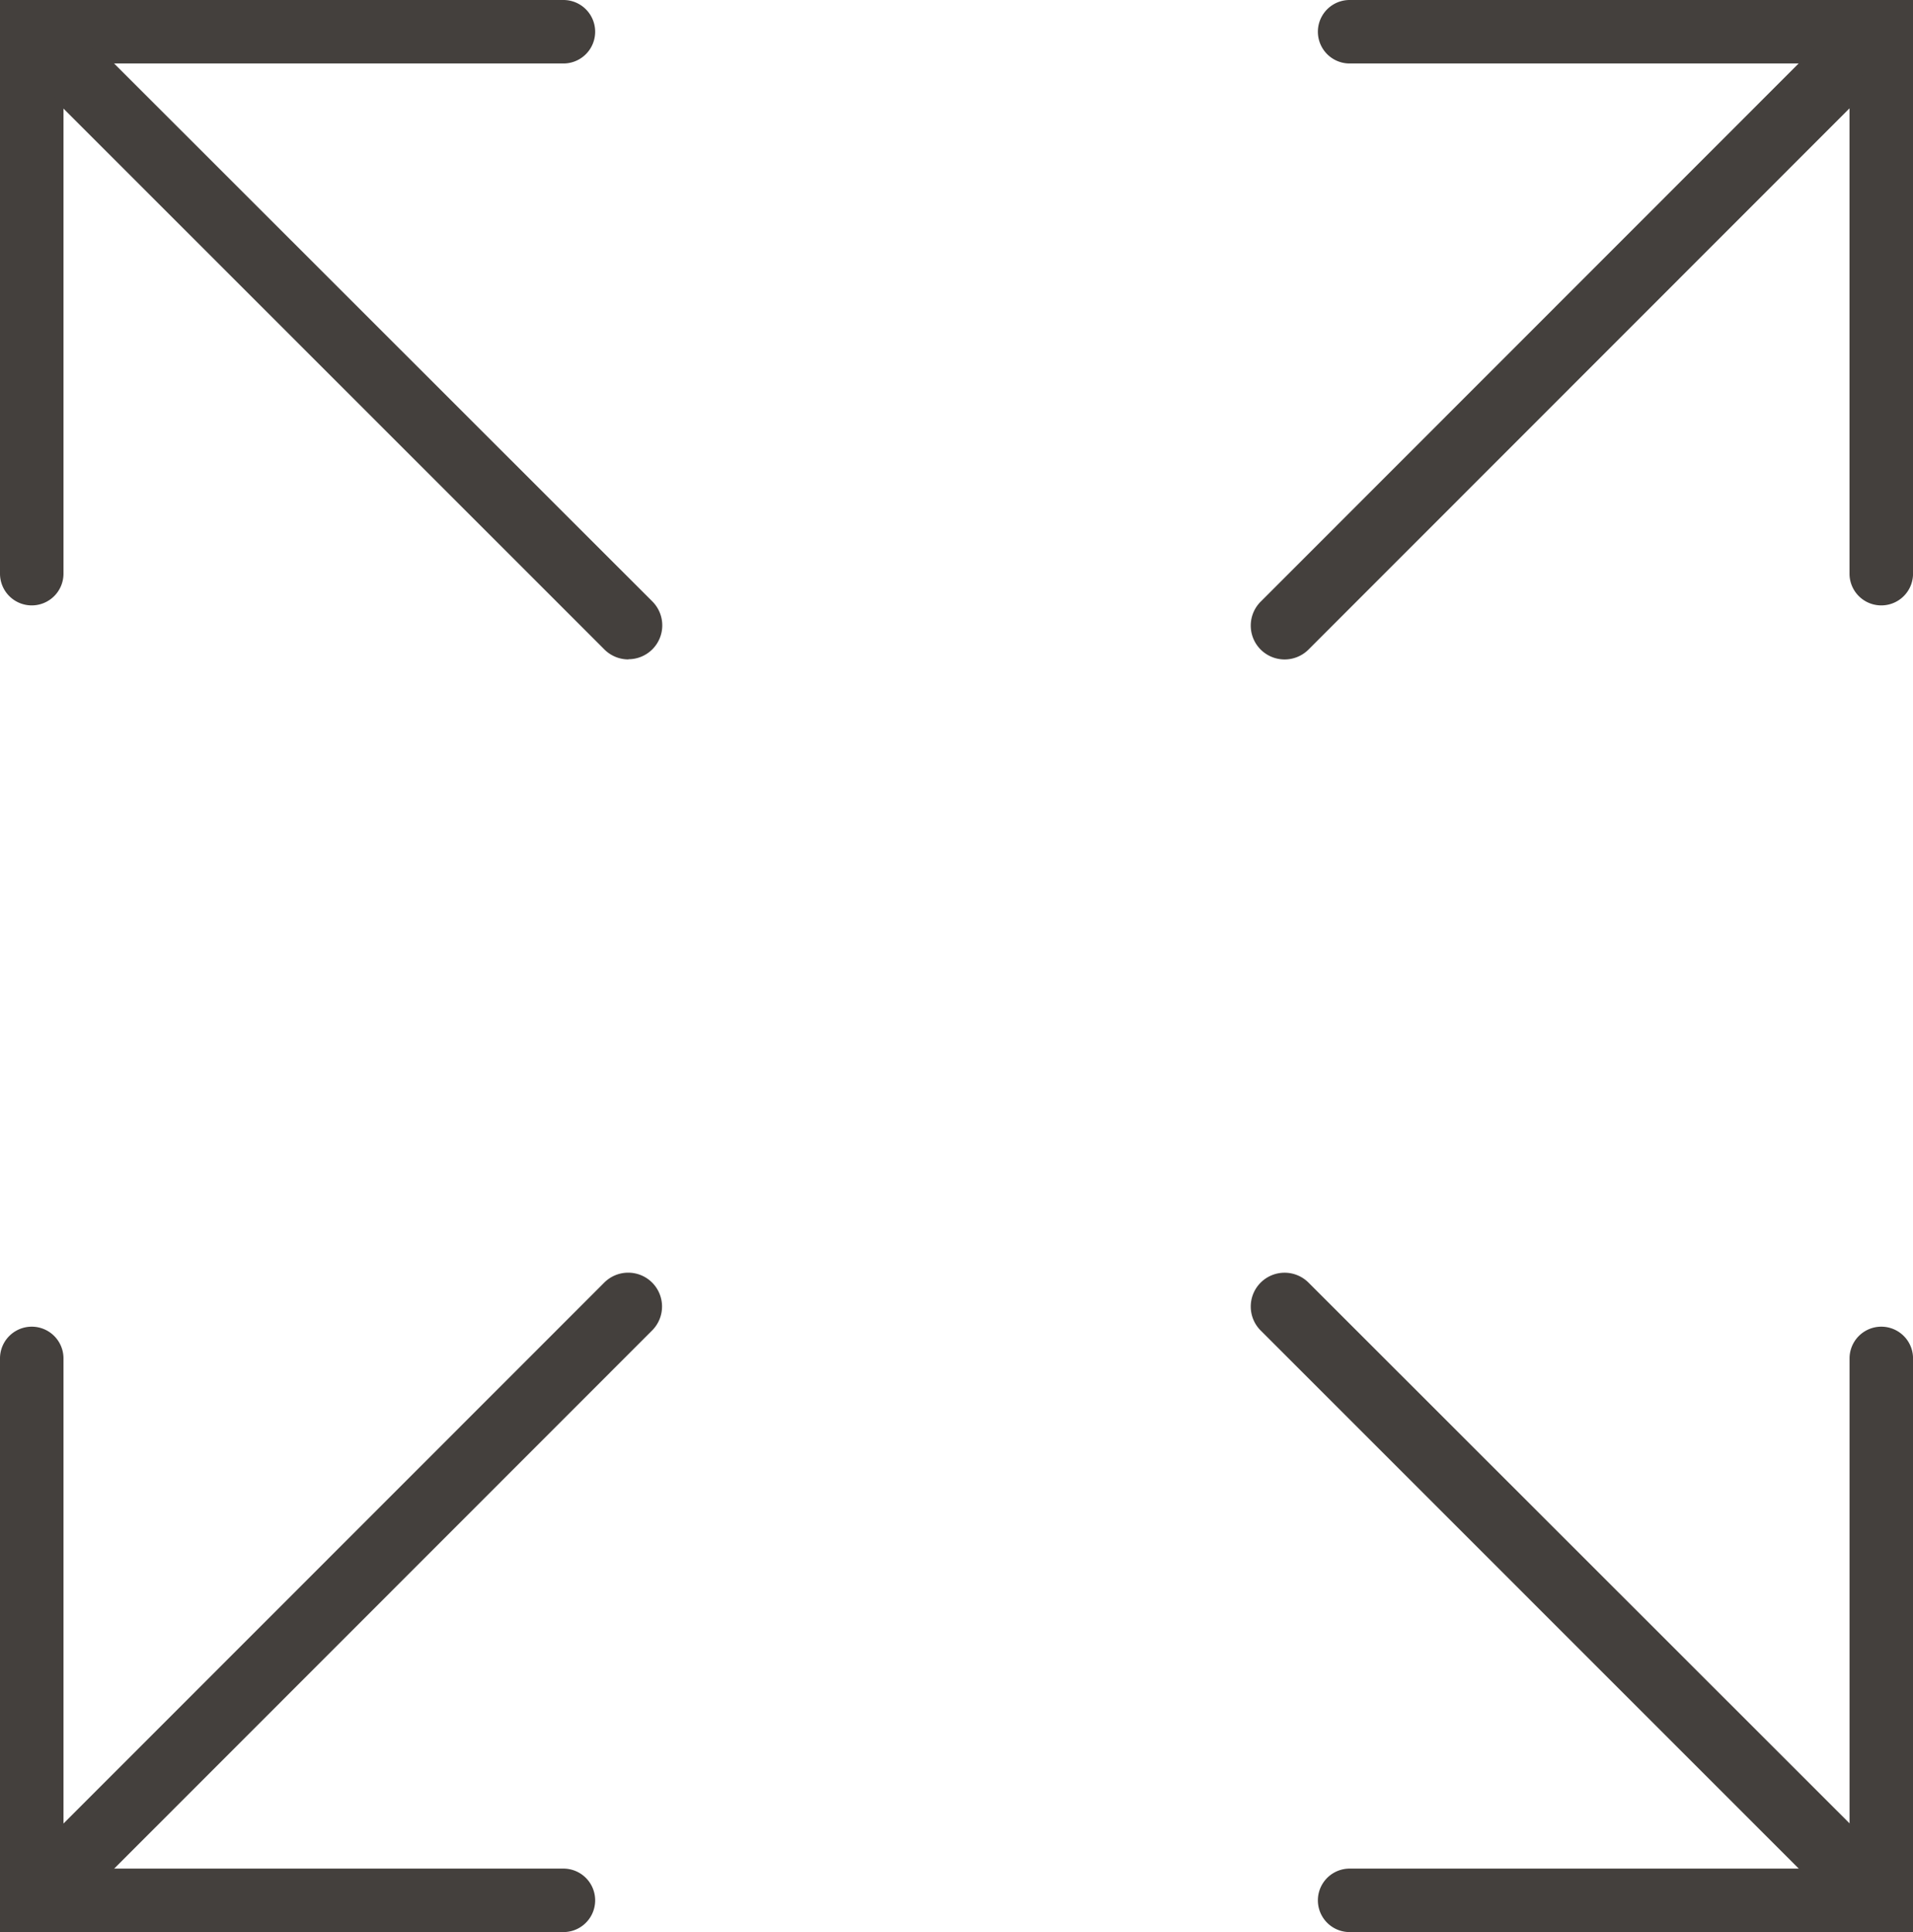 <svg xmlns="http://www.w3.org/2000/svg" width="45.199" height="45.653" viewBox="0 0 45.199 45.653"><g transform="translate(-801.297 -1282.097)"><path d="M790.962,1311.62a.75.75,0,0,1-.75-.75v-13.555h13.312a.75.75,0,0,1,0,1.5H791.712v12.055A.75.75,0,0,1,790.962,1311.62Z" transform="translate(11.085 -15.218)" fill="#44403d"/><path d="M803.524,1311.62H790.212v-13.555a.75.75,0,0,1,1.5,0v12.055h11.812a.75.75,0,0,1,0,1.5Z" transform="translate(11.085 16.13)" fill="#44403d"/><path d="M12.87,13.67a.8.8,0,0,1-.566-.234L-.566.566a.8.8,0,0,1,0-1.131.8.8,0,0,1,1.131,0L13.436,12.3a.8.8,0,0,1-.566,1.366Z" transform="translate(803.274 1284.008)" fill="#44403d"/><path d="M0,13.67a.8.8,0,0,1-.566-.234.8.8,0,0,1,0-1.131L12.3-.566a.8.8,0,0,1,1.131,0,.8.8,0,0,1,0,1.131L.566,13.436A.8.8,0,0,1,0,13.67Z" transform="translate(803.274 1312.969)" fill="#44403d"/><path d="M803.523,1311.62a.75.75,0,0,1-.75-.75v-12.055H790.962a.75.75,0,0,1,0-1.5h13.312v13.555A.75.75,0,0,1,803.523,1311.62Z" transform="translate(42.223 -15.218)" fill="#44403d"/><path d="M804.273,1311.62H790.962a.75.75,0,0,1,0-1.5h11.812v-12.055a.75.75,0,0,1,1.5,0Z" transform="translate(42.223 16.13)" fill="#44403d"/><path d="M0,13.671a.8.8,0,0,1-.566-.234.8.8,0,0,1,0-1.131L12.3-.566a.8.8,0,0,1,1.131,0,.8.8,0,0,1,0,1.131L.566,13.436A.8.8,0,0,1,0,13.671Z" transform="translate(831.649 1284.008)" fill="#44403d"/><path d="M12.87,13.671a.8.8,0,0,1-.566-.234L-.566.566a.8.8,0,0,1,0-1.131.8.8,0,0,1,1.131,0L13.436,12.3a.8.8,0,0,1-.566,1.366Z" transform="translate(831.649 1312.969)" fill="#44403d"/></g></svg>